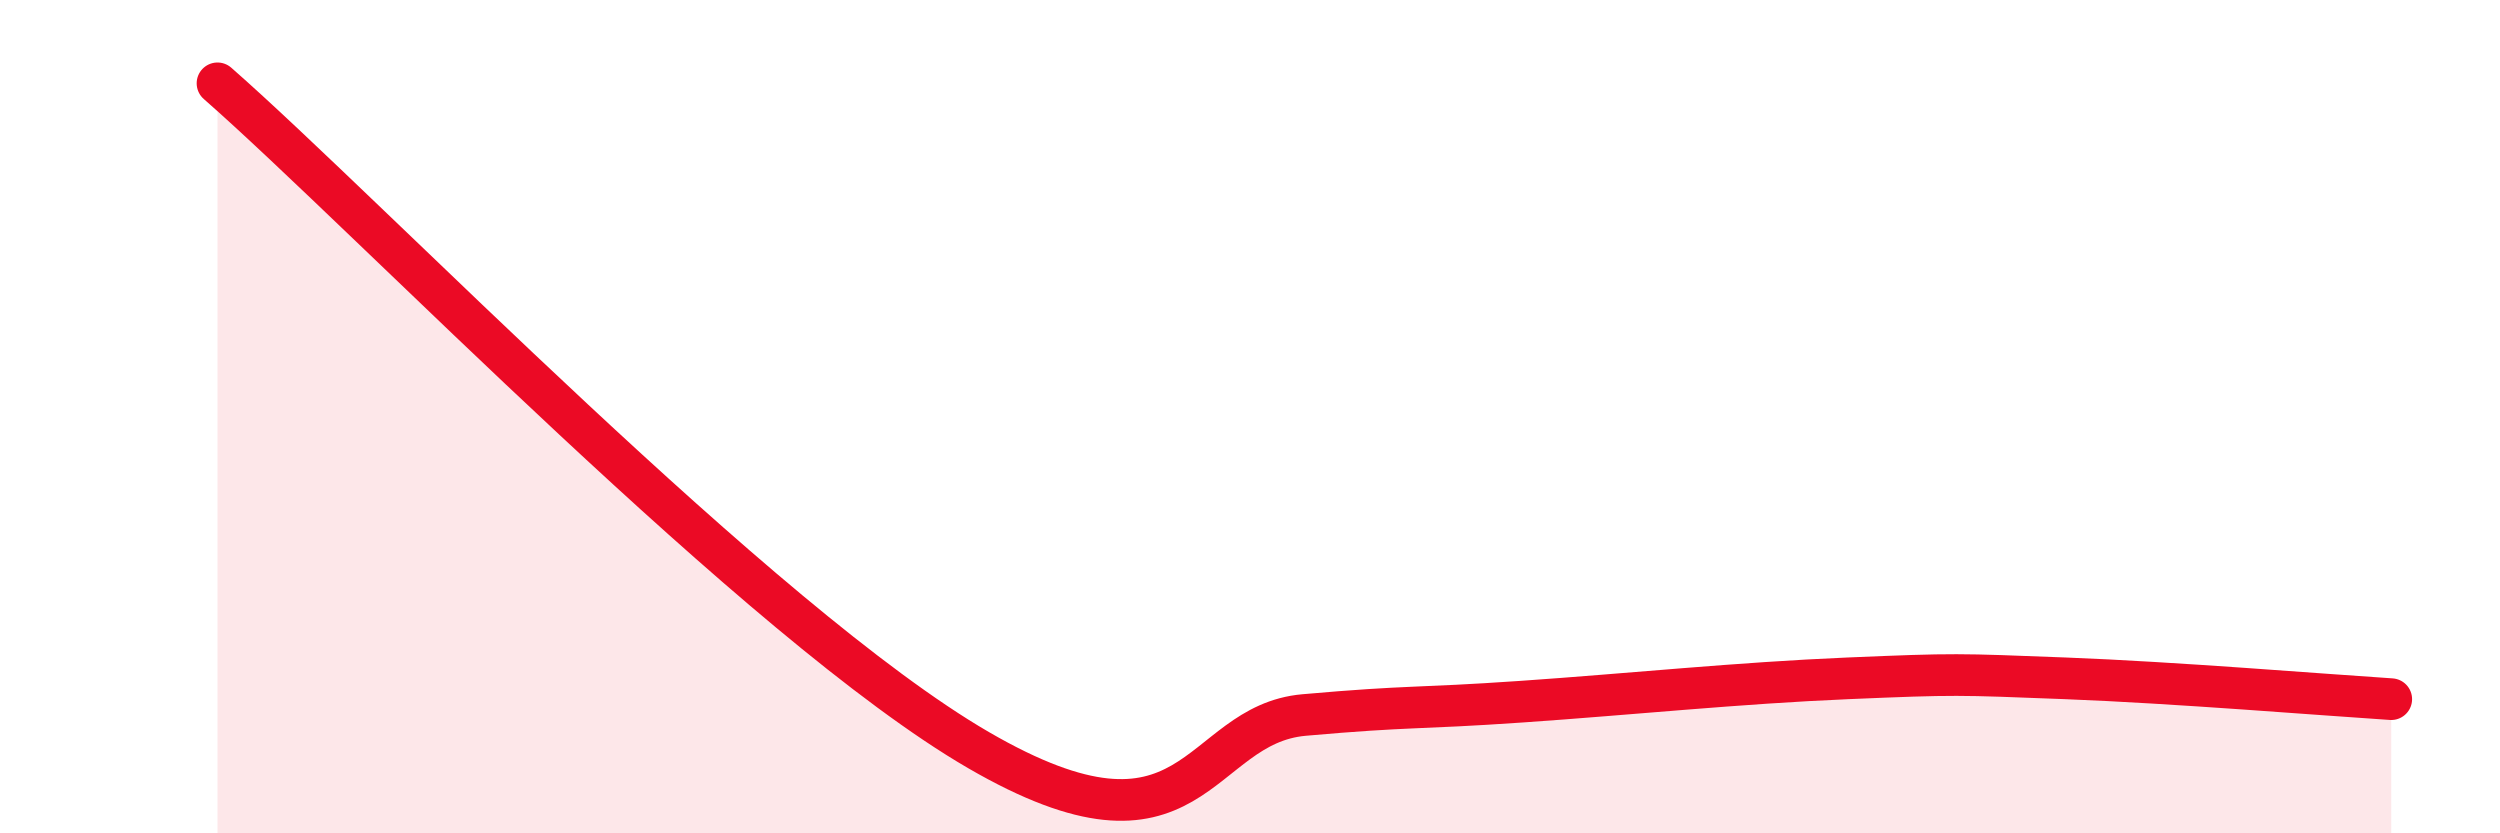 
    <svg width="60" height="20" viewBox="0 0 60 20" xmlns="http://www.w3.org/2000/svg">
      <path
        d="M 5.22,2 C 8.87,5.2 18.26,14.97 23.48,18 C 28.7,21.03 28.69,17.39 31.3,17.16 C 33.91,16.93 33.91,17.02 36.52,16.84 C 39.13,16.66 41.74,16.39 44.35,16.28 C 46.96,16.17 46.96,16.18 49.57,16.28 C 52.18,16.38 55.83,16.68 57.39,16.78L57.39 20L5.22 20Z"
        fill="#EB0A25"
        opacity="0.1"
        stroke-linecap="round"
        stroke-linejoin="round"
      />
      <path
        d="M 5.22,2 C 8.87,5.2 18.26,14.97 23.48,18 C 28.7,21.03 28.69,17.39 31.3,17.16 C 33.91,16.93 33.91,17.02 36.52,16.84 C 39.13,16.66 41.74,16.39 44.35,16.28 C 46.96,16.17 46.96,16.18 49.57,16.28 C 52.18,16.38 55.83,16.68 57.39,16.78"
        stroke="#EB0A25"
        stroke-width="1"
        fill="none"
        stroke-linecap="round"
        stroke-linejoin="round"
      />
    </svg>
  